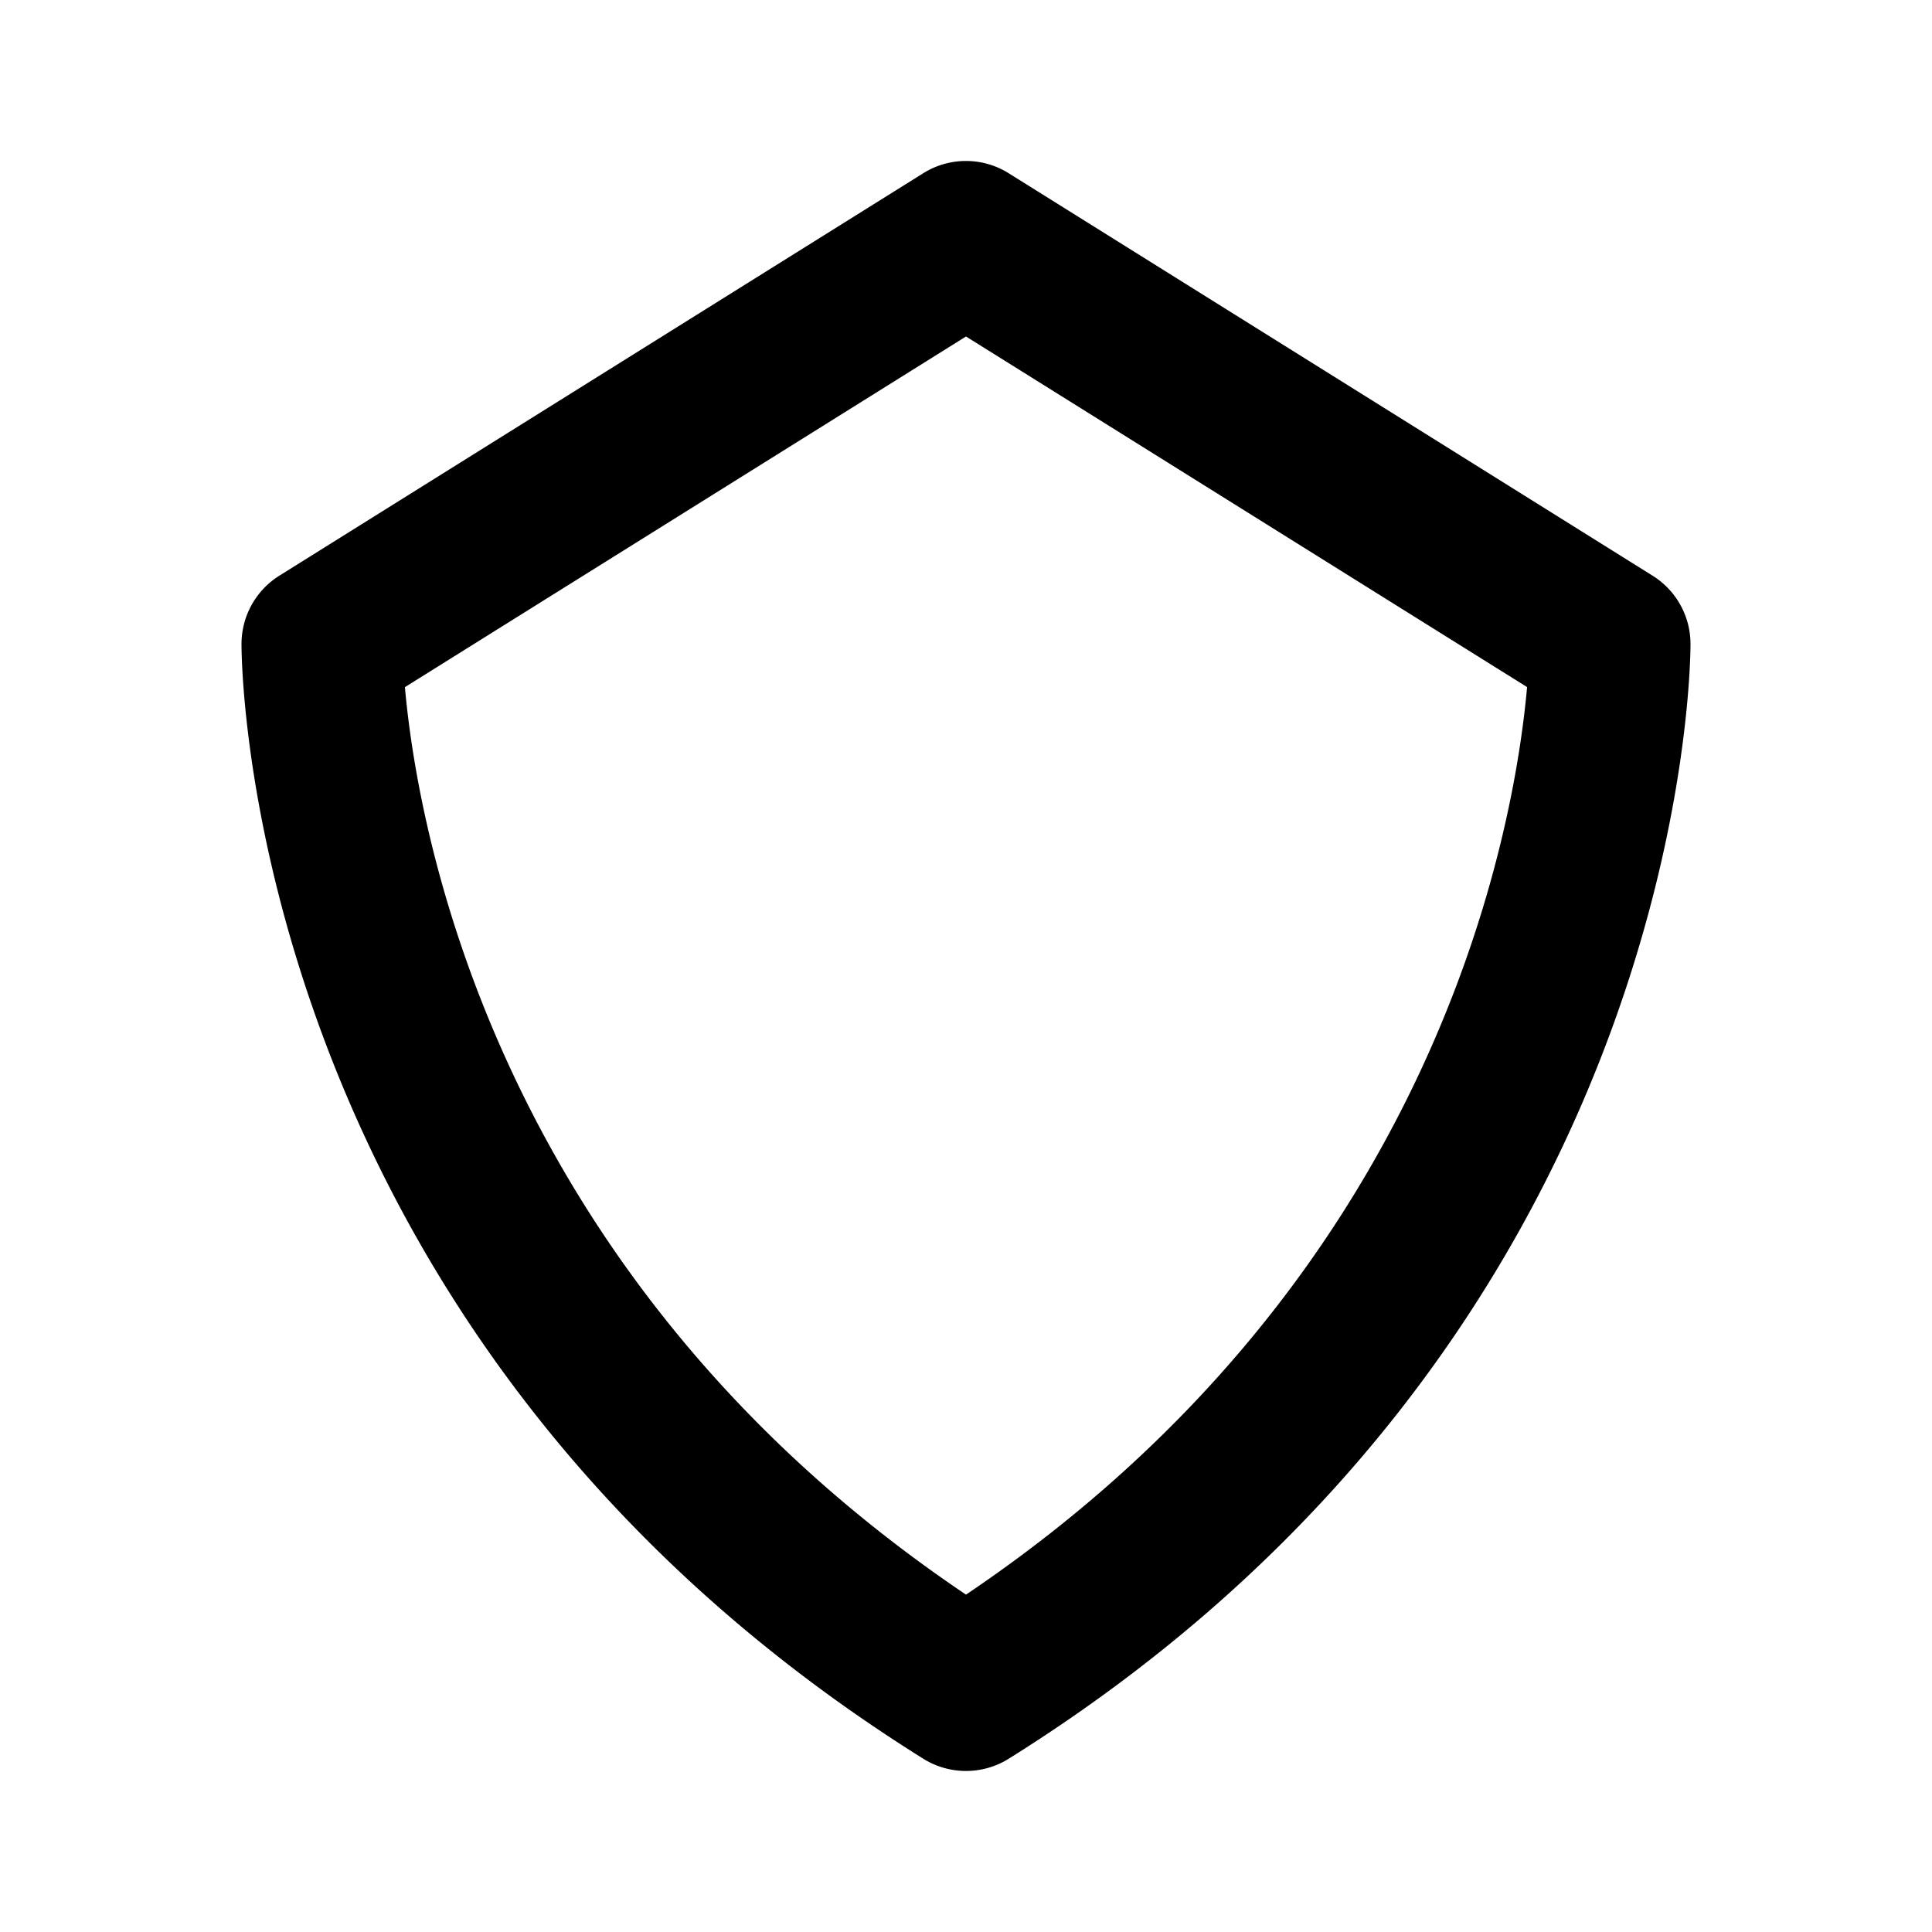 <svg xmlns="http://www.w3.org/2000/svg" width="24" height="24" viewBox="0 0 24 24"><path d="M12.53 2.152a1 1 0 0 0-1.061 0l-8 5A1.002 1.002 0 0 0 3 8c0 .35.097 8.614 8.47 13.848a1.002 1.002 0 0 0 1.06 0C20.903 16.614 21 8.35 21 8a1 1 0 0 0-.47-.848l-8-5zM12 19.809c-5.862-3.947-6.815-9.525-6.97-11.273L12 4.18l6.97 4.355c-.156 1.752-1.11 7.327-6.97 11.274z"/></svg>